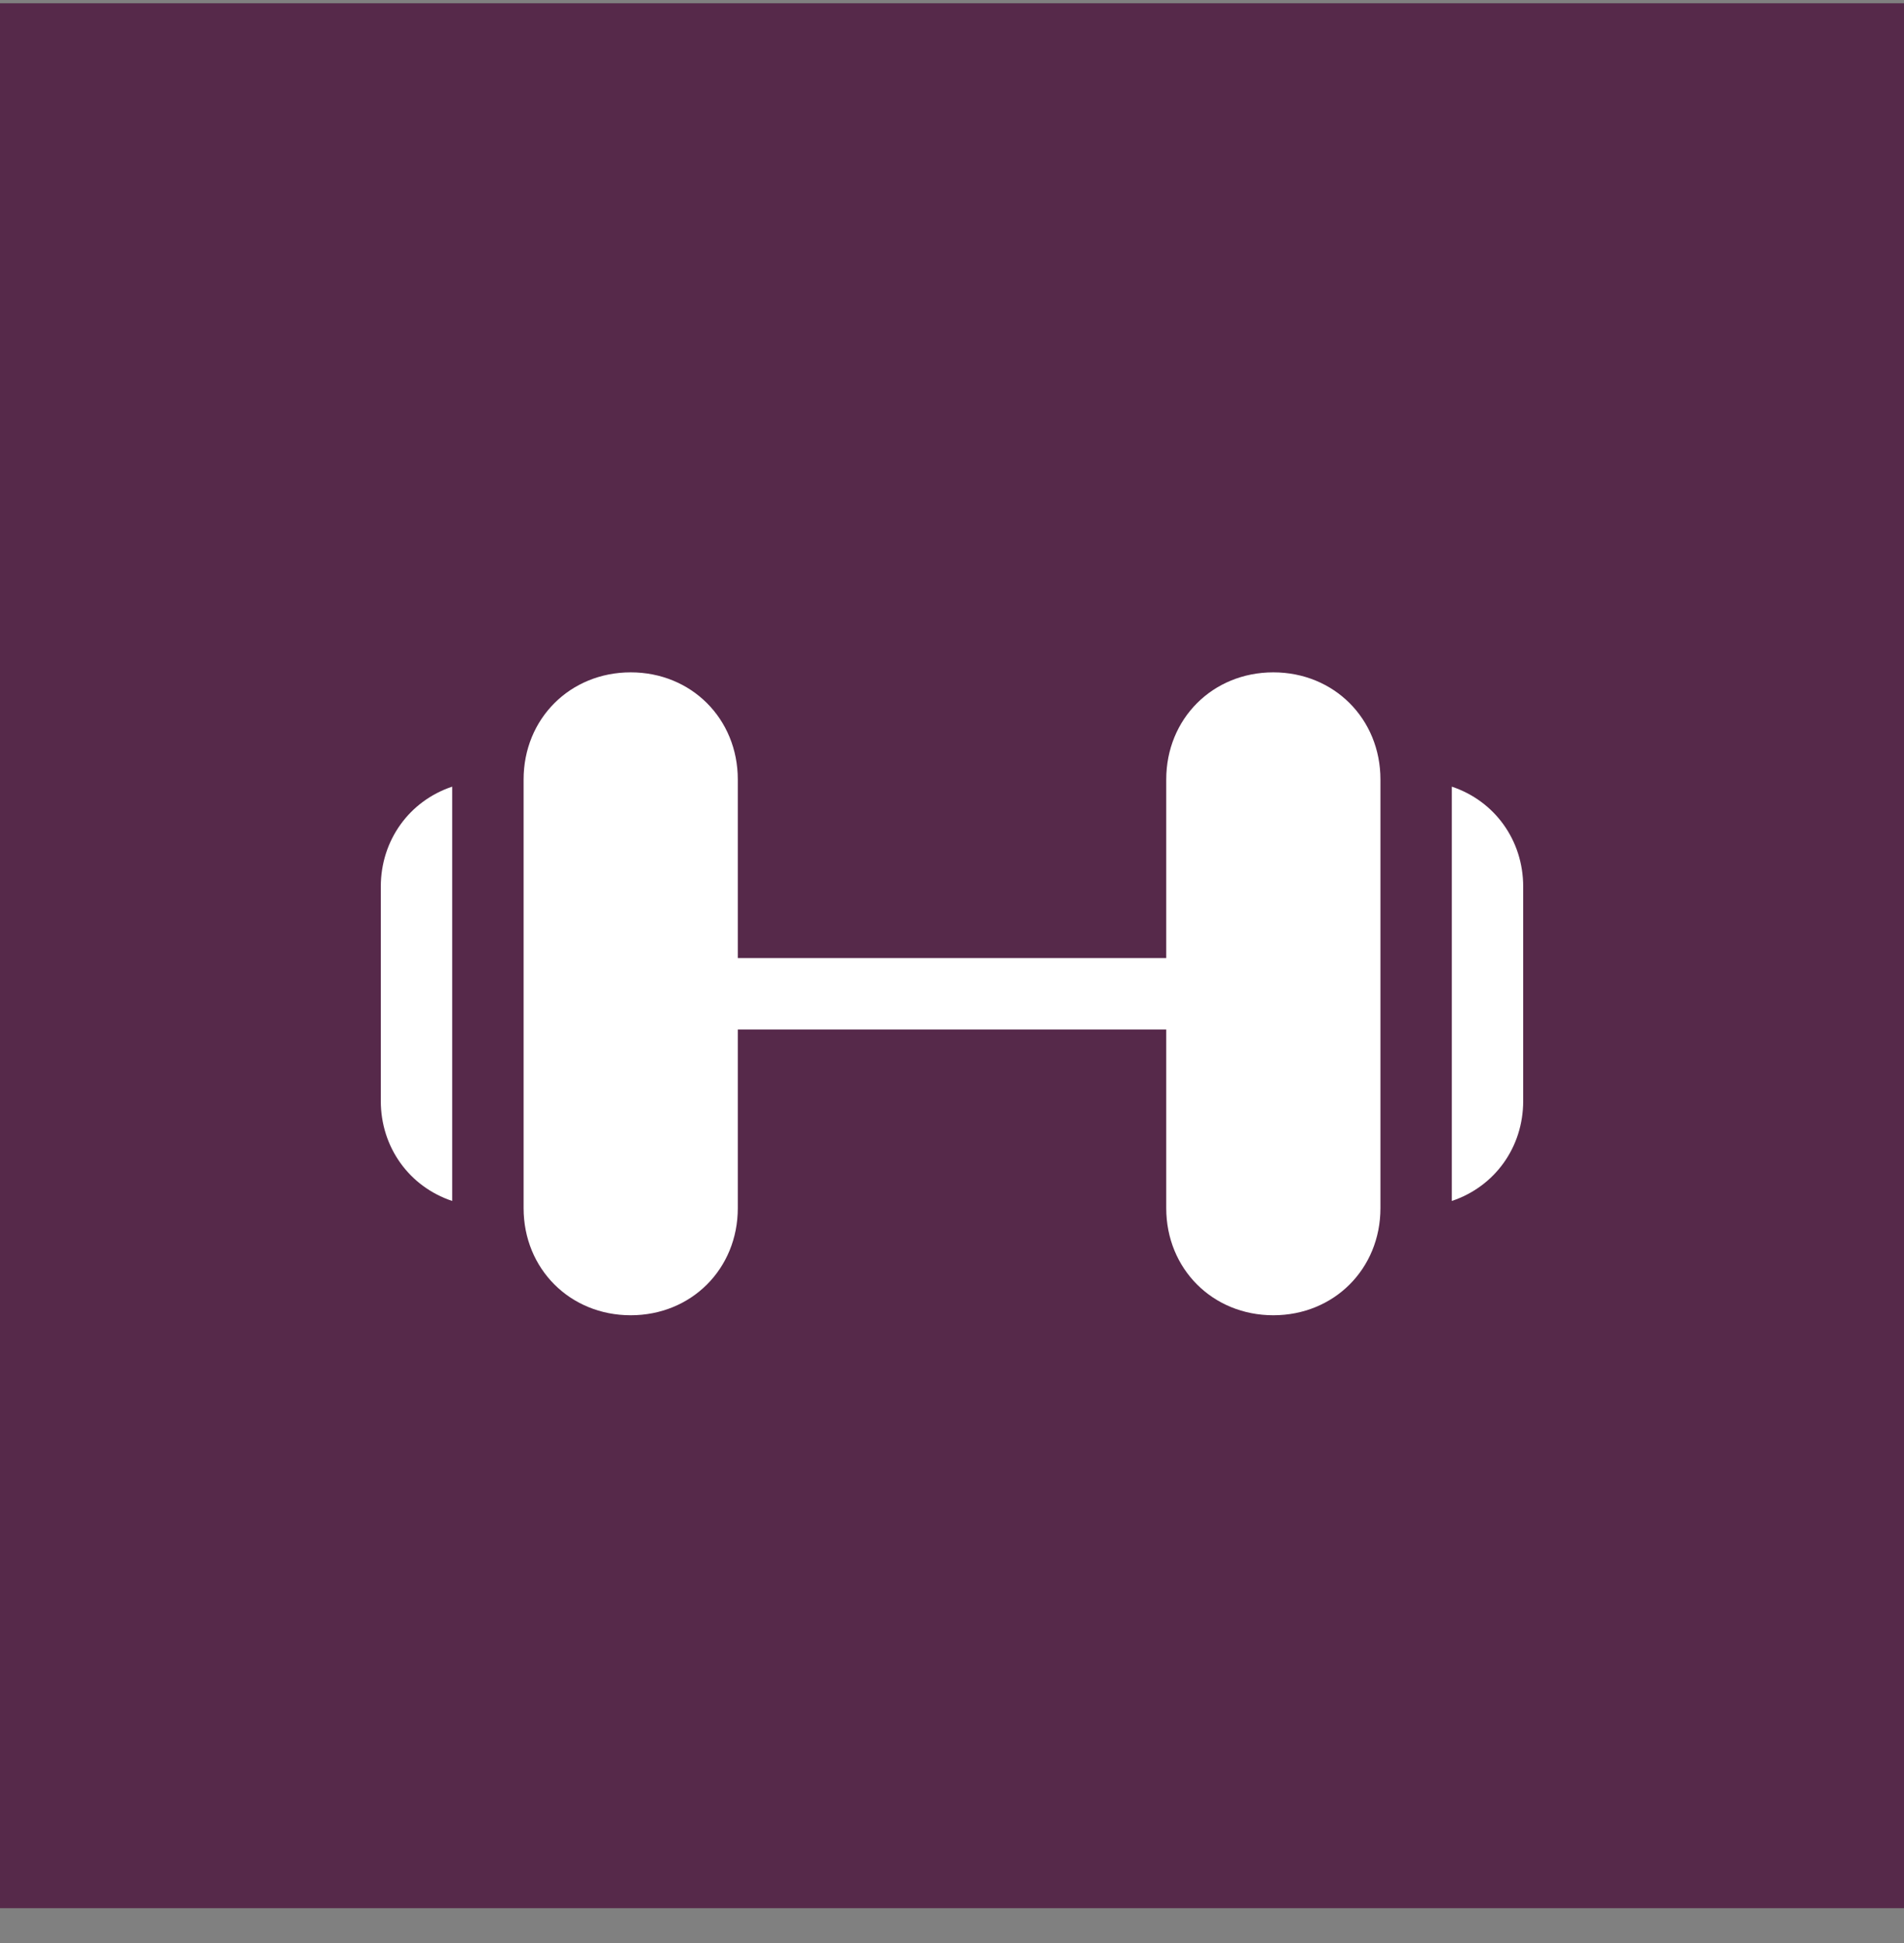 <?xml version="1.0" encoding="UTF-8"?> <svg xmlns="http://www.w3.org/2000/svg" width="50" height="51" viewBox="0 0 50 51" fill="none"><rect x="0" y="0" width="50" height="51" fill="#808080" stroke="none"/><rect y="0.086" width="50" height="50" fill="#56294A"></rect><g clip-path="url(#clip0_463_5670)"><path d="M16.563 34.523C14.969 34.523 13.75 33.305 13.75 31.711V20.461C13.75 18.867 14.969 17.648 16.563 17.648C18.156 17.648 19.375 18.867 19.375 20.461V31.711C19.375 33.305 18.156 34.523 16.563 34.523Z" fill="white"></path><path d="M33.438 34.523C31.844 34.523 30.626 33.305 30.626 31.711V20.461C30.626 18.867 31.844 17.648 33.438 17.648C35.032 17.648 36.251 18.867 36.251 20.461V31.711C36.251 33.305 35.032 34.523 33.438 34.523Z" fill="white"></path><path d="M31.563 27.023H18.438C17.876 27.023 17.501 26.648 17.501 26.086C17.501 25.523 17.876 25.148 18.438 25.148H31.563C32.126 25.148 32.501 25.523 32.501 26.086C32.501 26.648 32.126 27.023 31.563 27.023Z" fill="white"></path><path d="M11.875 20.648C10.75 21.023 10 22.055 10 23.273V28.898C10 30.117 10.75 31.148 11.875 31.523V20.648Z" fill="white"></path><path d="M38.125 20.648V31.523C39.25 31.148 40 30.117 40 28.898V23.273C40 22.055 39.25 21.023 38.125 20.648Z" fill="white"></path></g><defs><clipPath id="clip0_463_5670"><rect width="30" height="30" fill="white" transform="translate(10 11.086)"></rect></clipPath></defs></svg> 